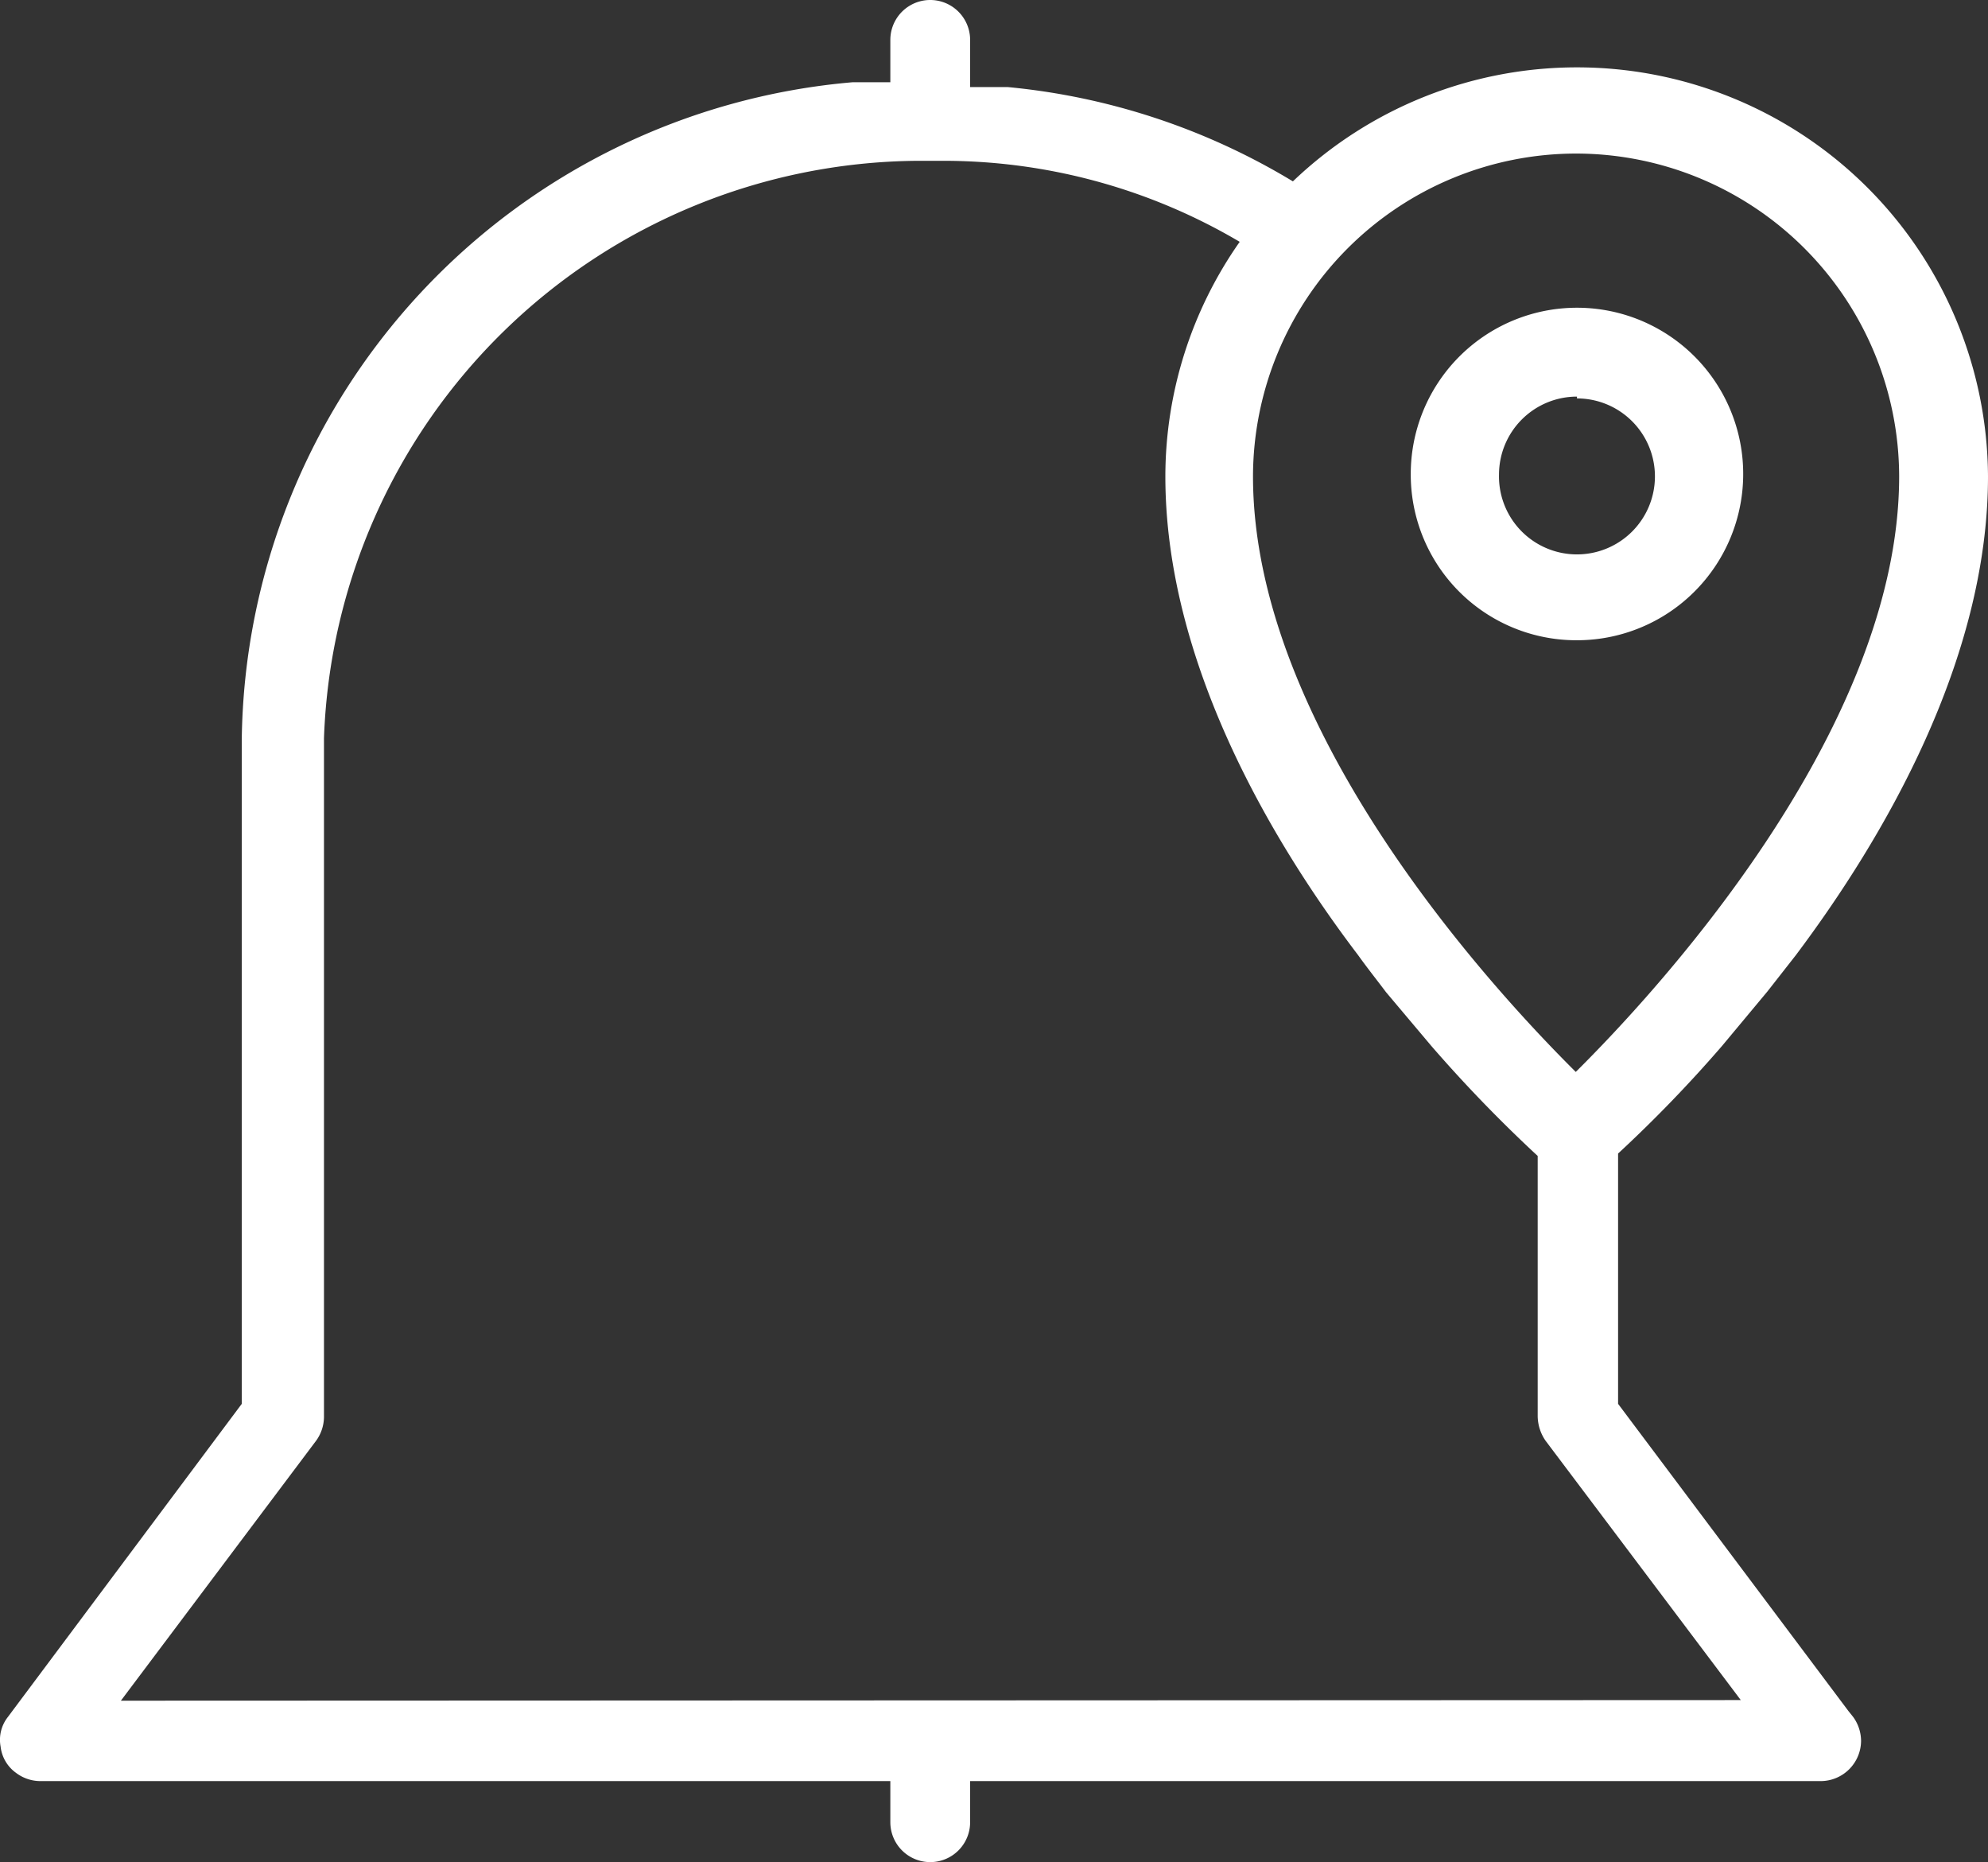 <svg xmlns="http://www.w3.org/2000/svg" viewBox="0 0 32.89 30.8"><rect x="0" y="0" width="32.89" height="30.8" fill="#333333" stroke="none"/><defs><style>.cls-1{fill:#ffffff;}</style></defs><g id="Layer_2" data-name="Layer 2"><g id="Layer_1-2" data-name="Layer 1"><path class="cls-1" d="M30.66,28.4l-.08-.1h0l-3.81-5.08V19.08a22.27,22.27,0,0,0,1.72-1.78l.75-.9.47-.6c1.45-1.93,3.18-4.88,3.18-7.92A6.8,6.8,0,0,0,21.39,3a11.13,11.13,0,0,0-4.72-1.56l-.62,0V.66a.66.66,0,0,0-1.32,0v.7l-.62,0A11.05,11.05,0,0,0,4,12.22v11l0,0L.13,28.4a.61.61,0,0,0-.12.49.62.62,0,0,0,.25.43.67.67,0,0,0,.4.14H14.73v.68a.66.66,0,0,0,1.32,0v-.68H30.13a.67.67,0,0,0,.66-.66.68.68,0,0,0-.13-.4ZM26.07,2.54a5.35,5.35,0,0,1,5.35,5.34c0,4.25-4.13,8.64-5.35,9.85-1.46-1.45-5.34-5.7-5.34-9.85A5.35,5.35,0,0,1,26.07,2.54ZM2,28.13l3.23-4.3a.68.68,0,0,0,.13-.39V12.21a9.9,9.9,0,0,1,9.81-9.55h.49A9.64,9.64,0,0,1,20.51,4a6.76,6.76,0,0,0-1.23,3.88c0,3.05,1.73,6,3.19,7.92.15.21.31.41.46.61l.75.89h0a23.23,23.23,0,0,0,1.76,1.82v4.31a.73.73,0,0,0,.13.4l3.23,4.29Z"/><path class="cls-1" d="M26.09,10.59a2.75,2.75,0,1,0-2.75-2.74A2.74,2.74,0,0,0,26.09,10.59Zm0-4A1.29,1.29,0,1,1,24.8,7.85,1.29,1.29,0,0,1,26.09,6.56Z"/></g></g></svg>